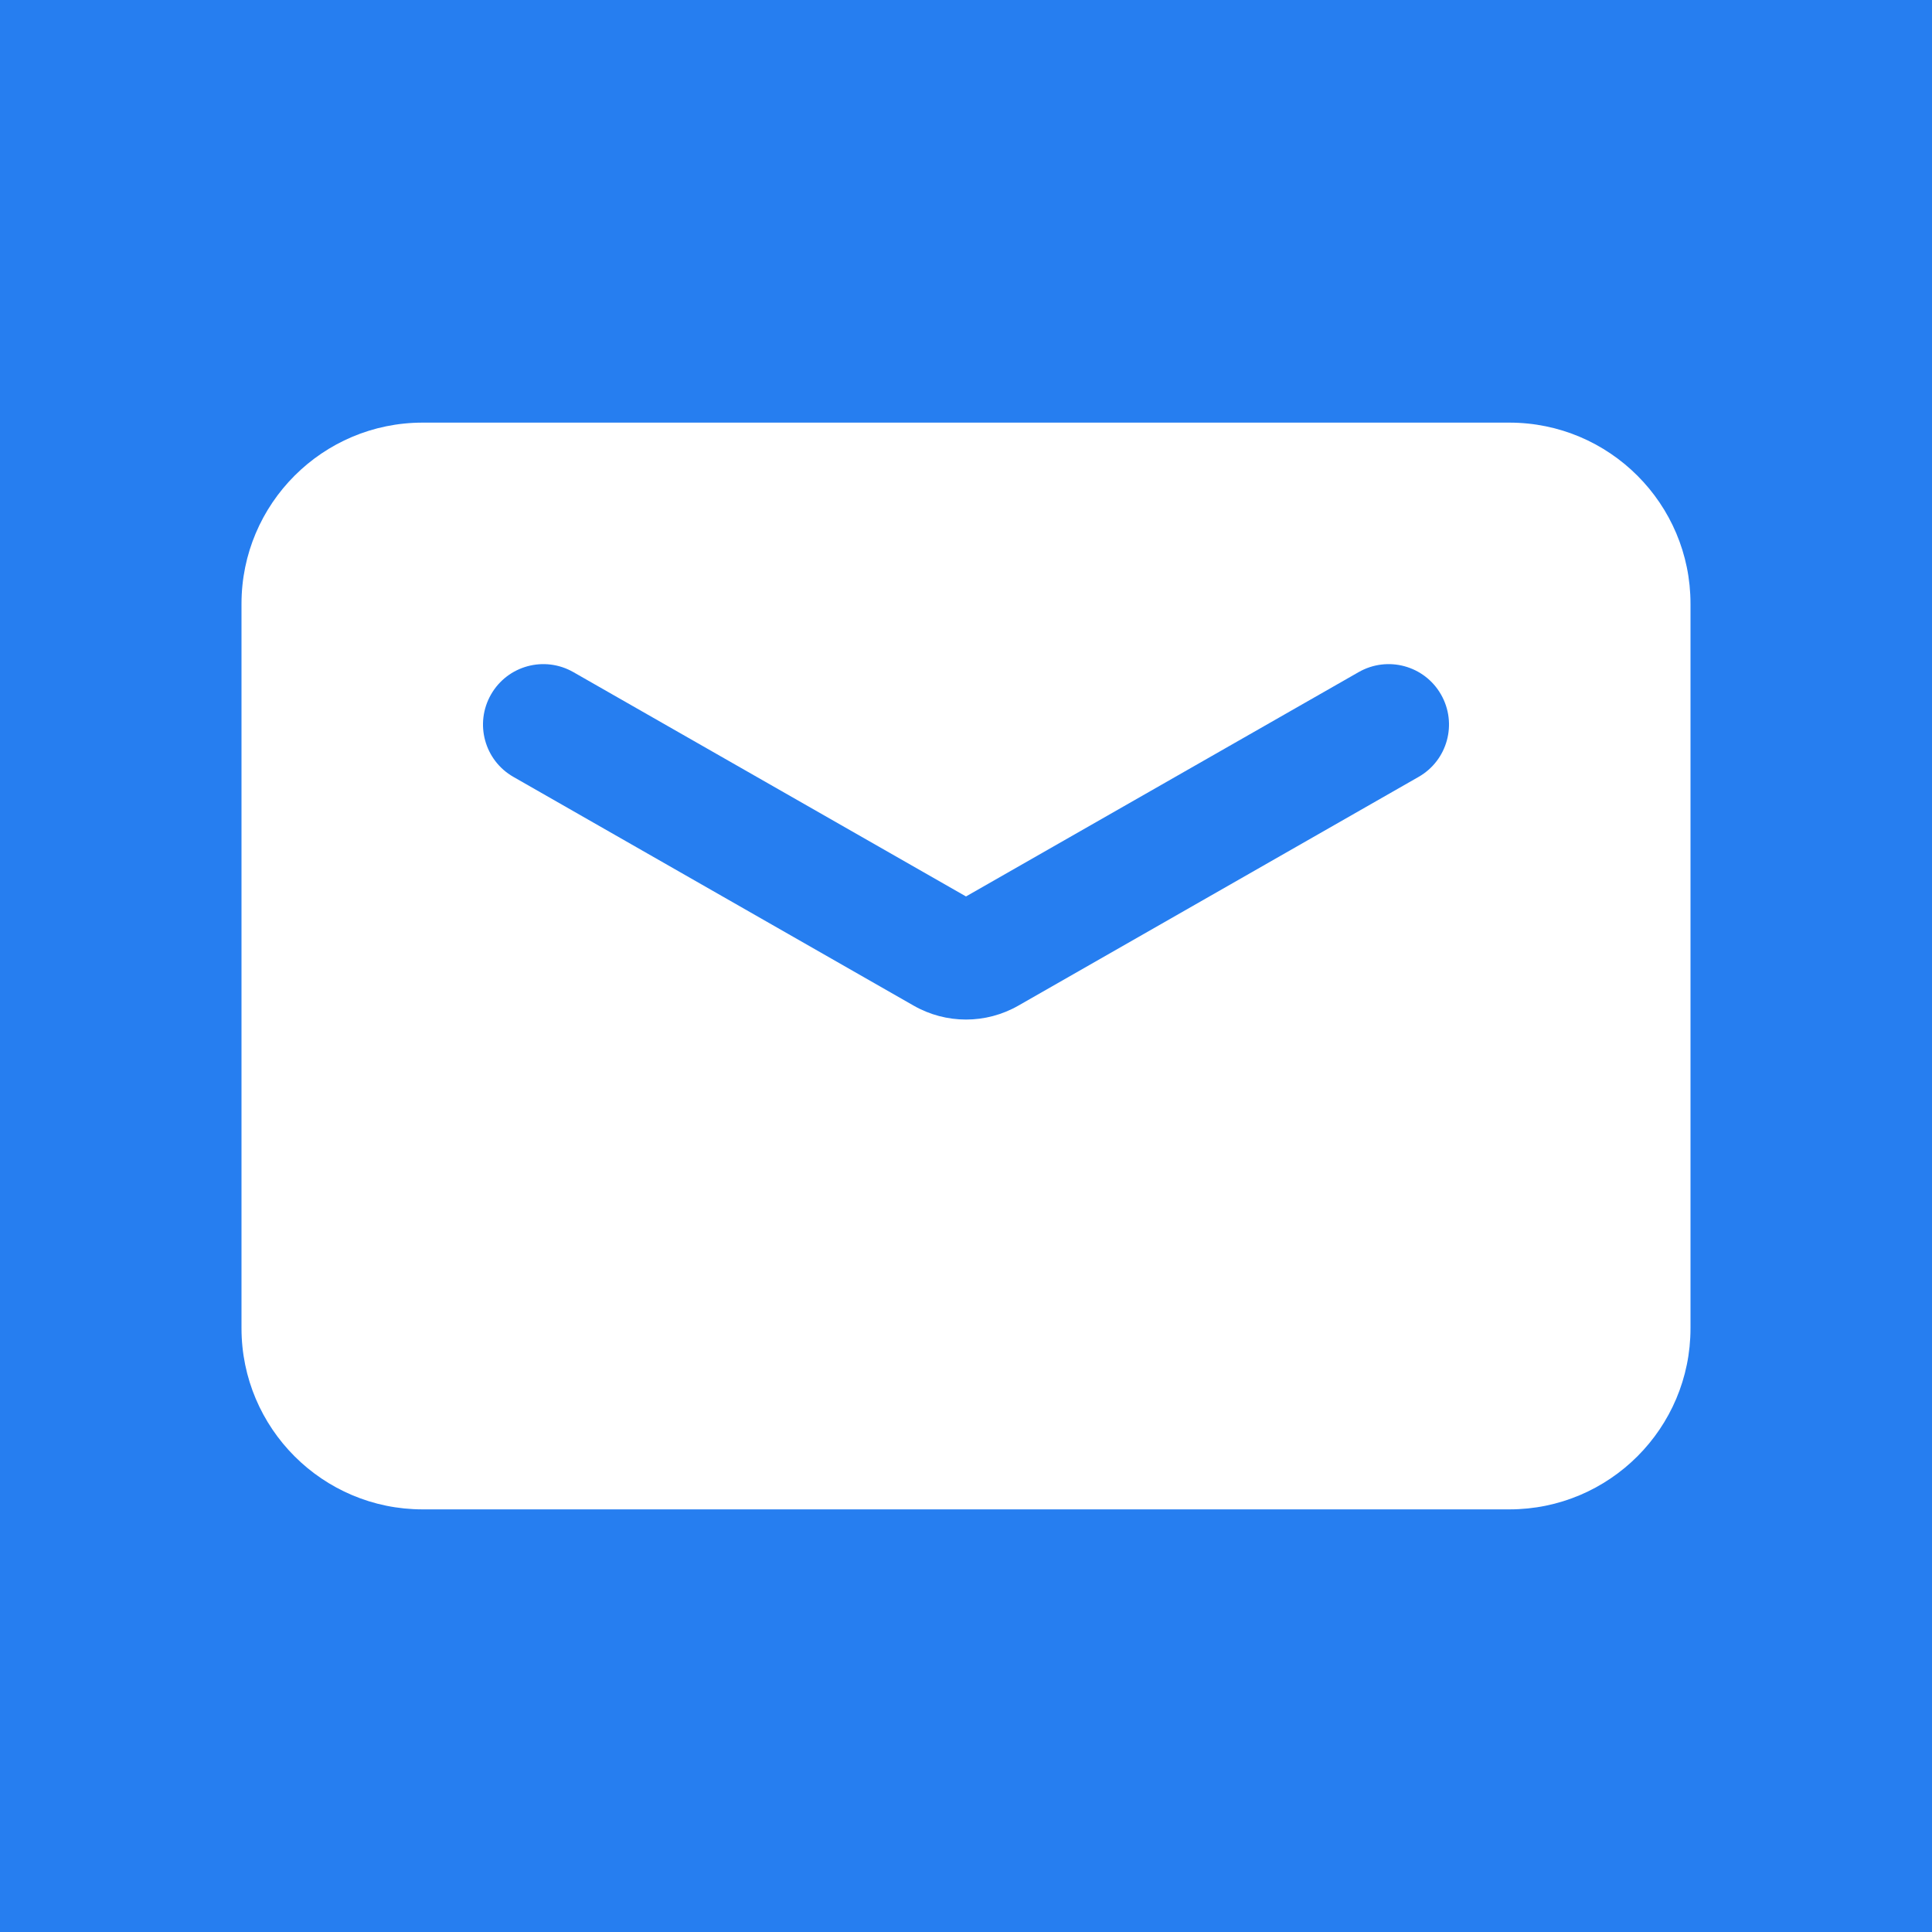 <svg width="16" height="16" viewBox="0 0 16 16" fill="none" xmlns="http://www.w3.org/2000/svg">
<rect width="16" height="16" fill="#267EF0"/>
<path fill-rule="evenodd" clip-rule="evenodd" d="M3.5 3.5C2.672 3.5 2 4.172 2 5V11C2 11.828 2.672 12.5 3.5 12.5H12.5C13.328 12.5 14 11.828 14 11V5C14 4.172 13.328 3.5 12.5 3.5H3.5ZM4.748 5.566C4.508 5.429 4.203 5.512 4.066 5.752C3.929 5.992 4.012 6.297 4.252 6.434L7.566 8.328C7.835 8.482 8.165 8.482 8.434 8.328L11.748 6.434C11.988 6.297 12.071 5.992 11.934 5.752C11.797 5.512 11.492 5.429 11.252 5.566L8 7.424L4.748 5.566Z" fill="white"/>
</svg>

